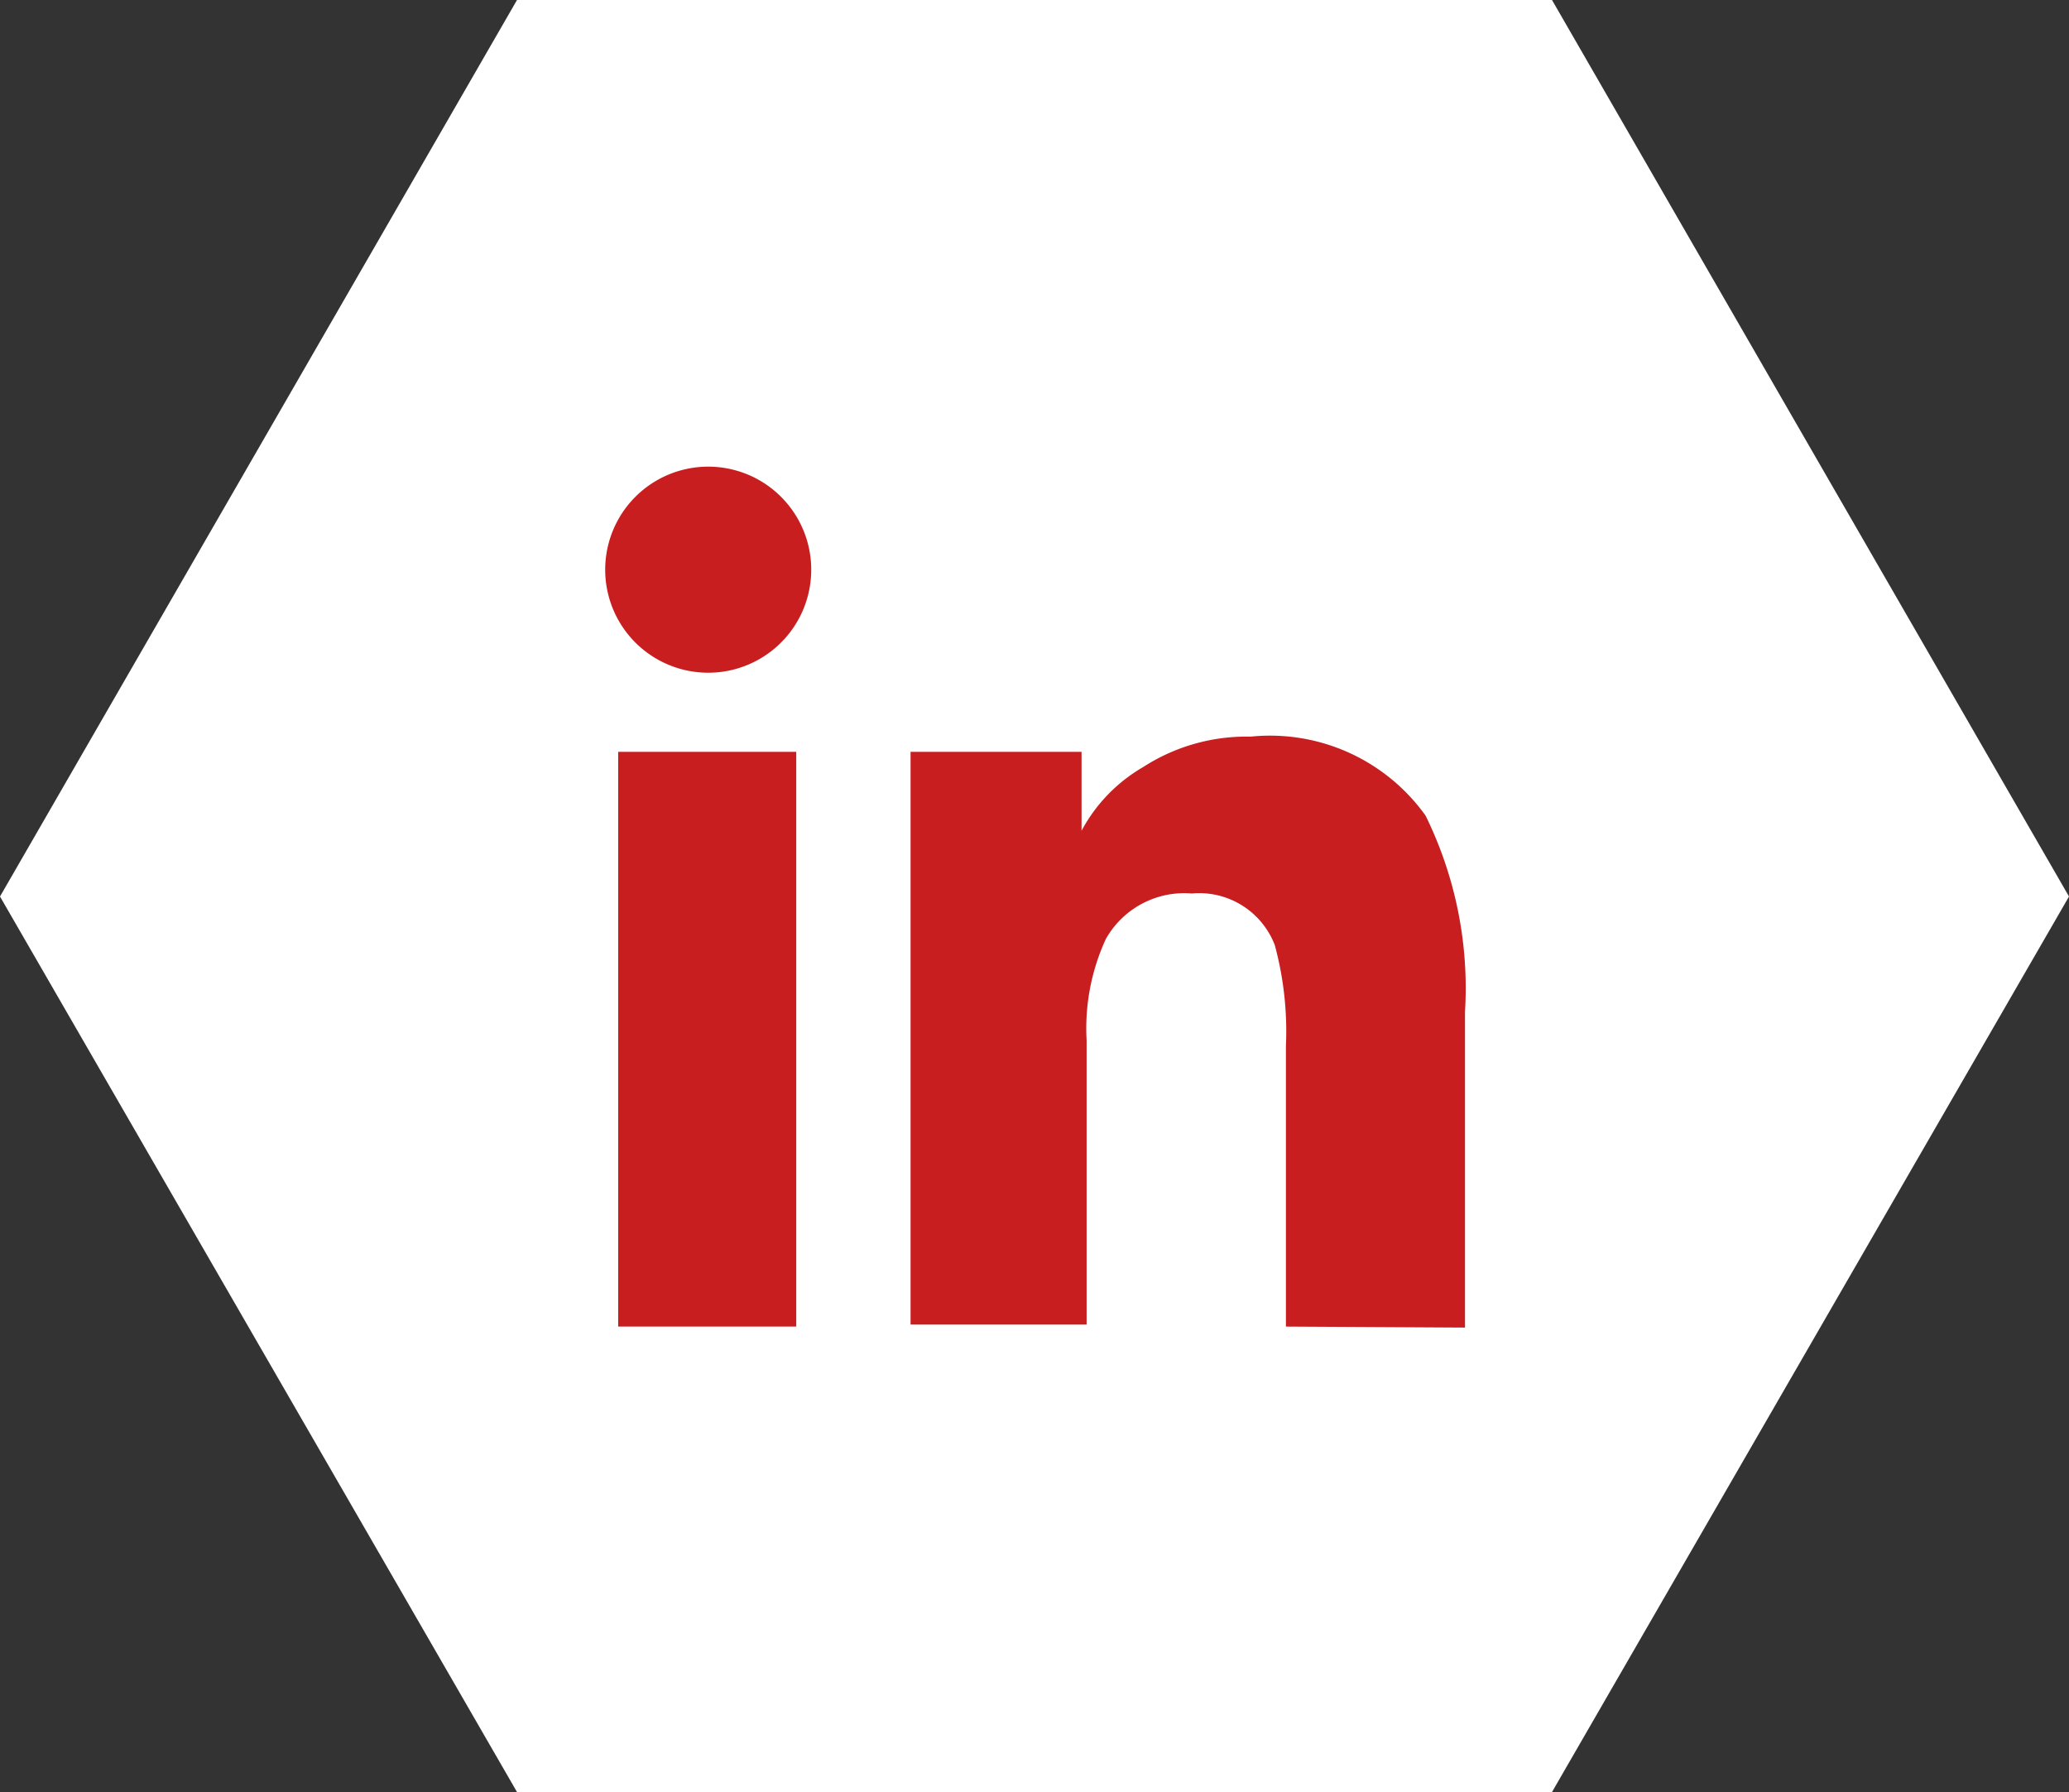 <svg id="Ebene_1" data-name="Ebene 1" xmlns="http://www.w3.org/2000/svg" viewBox="0 0 20.45 17.71"><rect x="0" y="0" width="20.45" height="17.71" fill="#333333" stroke="none"/><defs><style>.cls-1{fill:#fff;}.cls-2{fill:#c91e1f;}</style></defs><polygon class="cls-1" points="15.34 0 5.11 0 0 8.86 5.11 17.71 15.34 17.71 20.45 8.86 15.34 0"/><path class="cls-2" d="M6.28,6.35A1,1,0,1,1,7.72,4.91,1,1,0,1,1,6.28,6.35Zm-.17,6.76V7.43H7.87v5.68Zm6.6,0V10.34a3.26,3.26,0,0,0-.11-1,.8.8,0,0,0-.82-.51.89.89,0,0,0-.85.45,2.11,2.11,0,0,0-.19,1v2.81H9V7.43h1.69v.78h0a1.6,1.6,0,0,1,.61-.63,1.88,1.88,0,0,1,1.06-.3,1.89,1.89,0,0,1,1.73.78A3.86,3.86,0,0,1,14.48,10v3.12Z"/></svg>